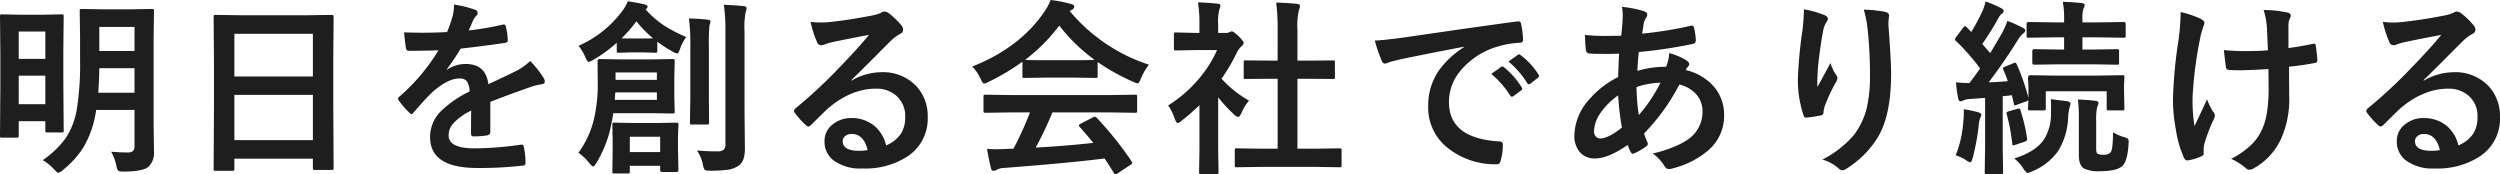 <svg xmlns="http://www.w3.org/2000/svg" width="534.254" height="37.266"><path id="パス_42766" data-name="パス 42766" d="M27.3-1.562q1.836.156 3.438.156a1.734 1.734 0 001.289-.352 1.6 1.6 0 00.273-1.054v-7.676h-8.2A21.515 21.515 0 0121.387-2.5a19.569 19.569 0 01-4.395 4.844 2.267 2.267 0 01-.977.605q-.215 0-.879-.723A10.671 10.671 0 0012.7.234a20.343 20.343 0 004.766-4.512 15.868 15.868 0 002.5-6.309 61.074 61.074 0 00.7-10.547v-4.9l-.078-5.586q0-.332.1-.391a.788.788 0 01.391-.059l4.473.078H31.5l4.473-.078a.712.712 0 01.43.078.729.729 0 01.059.371l-.078 5.586v18.867l.078 5.527A4.167 4.167 0 0135.31 1.64q-1.21 1.036-5.369 1.036-.977 0-1.152-.2a2.962 2.962 0 01-.371-1.055A9.748 9.748 0 0027.3-1.562zm-2.754-12.6H32.3v-5.254h-7.52q-.053 2.916-.229 5.256zM32.3-28.223h-7.52v5.137h7.52zM7.07-4.57H3.984a.664.664 0 01-.371-.059.559.559 0 01-.059-.332L3.633-15.8v-6.367l-.078-8.32q0-.313.078-.371a.729.729 0 01.367-.06l4.043.078h4.629l4.043-.078q.332 0 .391.078a.673.673 0 01.059.352l-.075 7.168v6.875l.078 10.313q0 .332-.078.391a.729.729 0 01-.371.059H13.73a.712.712 0 01-.43-.078.729.729 0 01-.059-.371v-1.955H7.559v3.125q0 .293-.1.352a1.041 1.041 0 01-.389.039zm.488-7.148h5.684v-6.094H7.559zm5.684-15.527H7.559v5.84h5.684zM53.211 2.52h-3.574a.587.587 0 01-.361-.068.587.587 0 01-.068-.361l.078-14.238v-7.734l-.078-10.449a.664.664 0 01.078-.41.729.729 0 01.371-.059l5.508.078h13.73l5.527-.078q.313 0 .371.1a.729.729 0 01.059.371l-.078 9.258v8.887l.078 14.063q0 .332-.078.391a.673.673 0 01-.352.059h-3.555q-.332 0-.391-.078a.729.729 0 01-.059-.371V-.078H53.641V2.09q0 .312-.078.371a.673.673 0 01-.352.059zm.43-6.562h16.777v-9.668H53.641zm0-22.715v9.121h16.777v-9.121zm46.941-6.25a22.4 22.4 0 014.551 1.133.672.672 0 01.488.684.705.705 0 01-.273.586 2.971 2.971 0 00-.684.957q-.078.2-.254.586-.352.84-.684 1.582a64.672 64.672 0 007.285-1.25 1.694 1.694 0 01.234-.02q.313 0 .41.43a13.879 13.879 0 01.41 2.871v.117q0 .43-.684.527-4.668.684-9.375 1.211a51.827 51.827 0 01-2.986 4.433l.039.078a7.231 7.231 0 014-1.23q4.316 0 4.863 4.316 4.1-1.895 5.9-2.812a11.838 11.838 0 003.027-2.148 22 22 0 012.813 3.516 1.677 1.677 0 01.313.879q0 .449-.605.566a13.114 13.114 0 00-2.441.605q-5.879 2.07-8.594 3.184v6.445q0 .605-.762.723a19.223 19.223 0 01-2.832.2q-.527 0-.527-.645 0-3.437.039-4.863a12.294 12.294 0 00-3.887 2.793 3.856 3.856 0 00-.937 2.52q0 2.754 5.547 2.754a71.311 71.311 0 009.961-.8h.117q.391 0 .43.449a15.007 15.007 0 01.371 3.281v.13q0 .605-.449.605a78.624 78.624 0 01-9.9.527q-10.039 0-10.039-6.6a7.757 7.757 0 012.227-5.449 23.072 23.072 0 016.211-4.3 3.854 3.854 0 00-.605-2.207 1.922 1.922 0 00-1.562-.566h-.238q-2.324.1-5.527 2.891-1.855 1.816-4 4.355-.293.352-.488.352-.156 0-.43-.273a17.2 17.2 0 01-2.285-2.637.671.671 0 01-.156-.371.581.581 0 01.273-.43 41.24 41.24 0 008.379-9.922q-2.793.117-6.406.117-.449 0-.566-.645-.137-.762-.391-3.3 1.914.078 4.023.078 2.539 0 5.176-.137a32.84 32.84 0 001.191-3.437 10.186 10.186 0 00.289-2.44zm26.59 31.68a20.437 20.437 0 003.242-6.914 32.069 32.069 0 00.879-8.184l-.039-4.512q0-.43.391-.43l4.609.078h6.484l4.551-.078a.618.618 0 01.391.078.673.673 0 01.059.352l-.078 3.262v4.316l.078 3.2q0 .313-.1.371a.61.61 0 01-.352.059l-4.549-.071h-8.125a43.815 43.815 0 01-.879 4.355A25.871 25.871 0 01130.98.879q-.43.723-.684.723-.2 0-.8-.723a10.141 10.141 0 00-2.324-2.207zm16.758-11.31v-1.6h-8.887l-.117 1.6zm0-5.859h-8.83v1.582h8.828zm8.555 16.66q2.012.2 4.316.2a2.038 2.038 0 001.426-.371 1.715 1.715 0 00.352-1.23v-24a39.137 39.137 0 00-.332-5.723q2.363.078 4.258.293.605.059.605.43a4.44 4.44 0 01-.215.879 17.177 17.177 0 00-.234 4.043v16.934l.078 7.949a7.338 7.338 0 01-.332 2.52 3.013 3.013 0 01-1.113 1.406 5.6 5.6 0 01-2.227.8 27.234 27.234 0 01-3.809.2q-.937 0-1.133-.215a3.107 3.107 0 01-.352-1.074 8.3 8.3 0 00-1.289-3.041zm-14.766-31.875q1.855.273 3.691.684.527.117.527.508 0 .293-.43.527a19.993 19.993 0 004.258 3.652 31.834 31.834 0 004.434 2.266 9.7 9.7 0 00-1.328 2.559q-.332.957-.586.957a2.545 2.545 0 01-.9-.352 25.077 25.077 0 01-3.359-2.168v1.914q0 .332-.078.391a.673.673 0 01-.352.059l-2.715-.078h-2.324l-2.715.078a.712.712 0 01-.43-.078.729.729 0 01-.059-.371v-1.68a29.876 29.876 0 01-5.078 3.691 3.224 3.224 0 01-.918.391q-.254 0-.684-.918a9.817 9.817 0 00-1.484-2.52 23.19 23.19 0 009.355-7.441 8.541 8.541 0 001.175-2.071zm-1.328 7.91q.41.039 2.168.039h2.324q1.875 0 2.227-.039a24.831 24.831 0 01-3.555-3.633 30.421 30.421 0 01-3.164 3.634zm12.148 28.164q0 .41-.469.41h-2.988q-.449 0-.449-.41v-.918h-6.484v1.192q0 .332-.078.391a.673.673 0 01-.352.059h-2.891a.574.574 0 01-.371-.078 1.054 1.054 0 01-.039-.371l.059-4.727v-2.286l-.059-2.949q0-.332.078-.391a.673.673 0 01.352-.059l4.18.078h4.844l4.219-.078a.618.618 0 01.391.078.729.729 0 01.059.371l-.1 2.48v2.52zm-3.906-7.129h-6.484v3.281h6.484zm10.762-24.551q0 .039-.234.879a39.008 39.008 0 00-.117 4.277v11.035l.039 5.293a.69.69 0 01-.068.391q-.068.078-.342.078h-3.281q-.293 0-.352-.078a1.252 1.252 0 01-.04-.39l.078-5.293v-11a42.514 42.514 0 00-.293-5.918q2.148.059 4.082.273.528.063.528.454zm33.855 2.793q-3.75.684-7.734 1.523a11.854 11.854 0 00-1.68.488 2.273 2.273 0 01-.8.2.947.947 0 01-.879-.684 22.622 22.622 0 01-1.387-4.316 16.269 16.269 0 002.168.137q.781 0 1.543-.059 4.121-.41 9.082-1.367a9.894 9.894 0 002.188-.605 1.963 1.963 0 01.762-.312 1.591 1.591 0 01.918.313 15.779 15.779 0 012.676 2.559 1.509 1.509 0 01.449.977 1.015 1.015 0 01-.684.957 8.787 8.787 0 00-1.758 1.27q-1.23 1.211-4.551 4.551-2.48 2.48-4.082 4.023l.039.117a12.781 12.781 0 016.367-1.8 9.774 9.774 0 017.5 2.988 9.369 9.369 0 012.422 6.621 9.621 9.621 0 01-4.277 8.359 16.546 16.546 0 01-9.687 2.6 9.593 9.593 0 01-6.212-1.762 5.031 5.031 0 01-1.875-4.121 4.41 4.41 0 011.855-3.613 5.967 5.967 0 013.787-1.27 7.548 7.548 0 015.039 1.68 7.765 7.765 0 012.48 4.16 7.118 7.118 0 003.223-2.578A6.635 6.635 0 00197-9a5.711 5.711 0 00-1.973-4.59 6.429 6.429 0 00-4.316-1.445q-5.254 0-10.234 4.238-.762.7-3.477 3.4-.449.449-.684.449a1.027 1.027 0 01-.605-.352 17.4 17.4 0 01-2.344-2.617.5.5 0 01-.137-.332.912.912 0 01.332-.586 103 103 0 009.473-8.828q4.086-4.224 6.215-6.86zm-.293 24.609q-.8-3.438-3.4-3.437a2.039 2.039 0 00-1.445.508 1.3 1.3 0 00-.469 1.016q0 2.07 3.477 2.07a9.657 9.657 0 001.837-.156zm30.535-8.047l-5.293.078a.664.664 0 01-.41-.078.673.673 0 01-.059-.352v-3.006q0-.312.078-.371a.788.788 0 01.391-.059l5.293.078H240.8l5.293-.078a.664.664 0 01.41.078.673.673 0 01.059.352v3.008a.587.587 0 01-.068.361.686.686 0 01-.4.068l-5.294-.078h-12.343a76.238 76.238 0 01-3.574 7.52q6.25-.352 12.324-1-1.836-2.246-2.91-3.4a.551.551 0 01-.176-.332q0-.2.41-.391l2.559-1.328a.962.962 0 01.43-.156.643.643 0 01.41.234 73.768 73.768 0 017.441 9.3.619.619 0 01.137.332q0 .2-.332.41L242.4 3.047a1.208 1.208 0 01-.469.234q-.156 0-.332-.273-.8-1.348-1.992-3.125-7.754.977-21.6 2.031a3.253 3.253 0 00-1.445.371 1.062 1.062 0 01-.684.234q-.43 0-.547-.566a41.89 41.89 0 01-.84-4.121q.918.078 1.934.078.977 0 2.422-.078l1.289-.039a67.241 67.241 0 003.516-7.754zm29.59-10.2a12.549 12.549 0 00-1.719 2.988q-.391 1-.684 1a3.13 3.13 0 01-.918-.312 45.119 45.119 0 01-7.637-4.238v2.969q0 .313-.078.371a.673.673 0 01-.352.059l-4.531-.078h-6.152l-4.531.078q-.312 0-.371-.078a.673.673 0 01-.059-.352V-20.8a46.31 46.31 0 01-7.246 4.316 2.877 2.877 0 01-.957.371q-.273 0-.723-1a9.314 9.314 0 00-1.8-2.656q10.1-3.984 15.352-11.621a12.486 12.486 0 001.406-2.6 30.239 30.239 0 014.316.84q.723.176.723.547a.668.668 0 01-.391.645 3.222 3.222 0 00-.566.352 37.087 37.087 0 0016.918 11.45zm-26.465-1.035q.7.078 4.395.078h6.152q3.438 0 4.316-.078a36.654 36.654 0 01-7.559-7.324 37.077 37.077 0 01-7.304 7.33zM273.23 1.68l-5.371.078q-.313 0-.371-.078a.673.673 0 01-.059-.352v-3.164a.636.636 0 01.068-.381.587.587 0 01.361-.068l5.371.078h3.359v-14.941h-1.8l-5.039.039a.61.61 0 01-.352-.059.61.61 0 01-.059-.352v-3.164q0-.293.078-.352a.8.8 0 01.332-.039l5.039.039h1.8V-27.4a44.032 44.032 0 00-.312-6.035q2.578.078 4.434.273.645.078.645.41a1.933 1.933 0 01-.2.84 15.189 15.189 0 00-.332 4.395v6.484h2.52l5.039-.039a.72.72 0 01.391.059.559.559 0 01.059.332v3.164q0 .313-.1.371a.876.876 0 01-.352.039l-5.039-.039h-2.52v14.939h3.633l5.332-.078a.664.664 0 01.41.078.729.729 0 01.059.371v3.164q0 .313-.078.371a.788.788 0 01-.391.059l-5.332-.078zm-20.039-13.125a28.181 28.181 0 006.582-5.723 25.086 25.086 0 003.867-6.113h-4.531l-4.238.078a.618.618 0 01-.391-.078.673.673 0 01-.059-.352V-26.6q0-.313.1-.391a.61.61 0 01.352-.059l4.238.1h.762v-1.641a28.619 28.619 0 00-.312-4.883q2.148.059 4.16.273.645.059.645.41a2.5 2.5 0 01-.234.84 10.457 10.457 0 00-.254 3.184v1.816h1.68a1.4 1.4 0 00.762-.176 1.206 1.206 0 01.449-.156q.391 0 1.484 1.035 1.074 1.074 1.074 1.445a.857.857 0 01-.391.645 5.047 5.047 0 00-.936 1.15 40.125 40.125 0 01-3.4 5.84 23.587 23.587 0 005.879 4.688 9.3 9.3 0 00-1.6 2.6q-.41.879-.762.879a1.582 1.582 0 01-.8-.488 29.436 29.436 0 01-3.437-3.711v11.25l.078 4.707a.618.618 0 01-.078.391.924.924 0 01-.41.059h-3.2a.664.664 0 01-.41-.078.729.729 0 01-.059-.371l.078-4.707v-9.57a39.746 39.746 0 01-3.809 3.32 2.137 2.137 0 01-.84.527q-.254 0-.625-.918a11.11 11.11 0 00-1.414-2.855zm44.168-13.867q2.129-.1 6.367-.684 15.879-2.324 24.023-3.4a1.7 1.7 0 01.234-.02q.547 0 .605.449a18.83 18.83 0 01.449 3.516q0 .605-.762.605a20.02 20.02 0 00-4.883.879 16.213 16.213 0 00-7.969 5.391 10.358 10.358 0 00-2.227 6.406q0 7.734 10.645 8.4.879 0 .879.605a12.411 12.411 0 01-.449 3.438q-.156.84-.742.84a16.239 16.239 0 01-10.586-3.477 10.941 10.941 0 01-4.18-8.887 13.208 13.208 0 012.285-7.676 19.4 19.4 0 015.391-5V-24q-7.205 1.363-13.439 2.652-2.07.488-2.52.645a4.747 4.747 0 01-.879.313.823.823 0 01-.762-.605 30.452 30.452 0 01-1.48-4.317zm24.883 7.112l2.109-1.484a.457.457 0 01.264-.1.625.625 0 01.342.176 16.754 16.754 0 013.789 4.3.482.482 0 01.117.273.439.439 0 01-.215.352l-1.68 1.25a.617.617 0 01-.342.117q-.166 0-.342-.254a20.432 20.432 0 00-4.042-4.63zm3.672-2.637l2.012-1.426a.473.473 0 01.254-.117.551.551 0 01.332.176 15.479 15.479 0 013.809 4.121.7.7 0 01.117.352.482.482 0 01-.234.371l-1.6 1.25a.536.536 0 01-.312.137.478.478 0 01-.371-.254 19.269 19.269 0 00-4.007-4.613zM350.16-32.52a23.88 23.88 0 014.688.918q.723.254.723.723a1.026 1.026 0 01-.2.645 3.126 3.126 0 00-.566 1.445q-.059.313-.176 1.074-.078.566-.156.918a82.162 82.162 0 0010.41-1.68 1.148 1.148 0 01.273-.039q.313 0 .41.449a12.592 12.592 0 01.391 2.715q0 .645-.84.8a101.748 101.748 0 01-11.348 1.68q-.254 2.461-.293 4.043a20.422 20.422 0 016.133-.879 9.612 9.612 0 00.664-2.93 13.649 13.649 0 013.555 1.484q.723.469.723.879a.74.74 0 01-.234.488 3.276 3.276 0 00-.508.781 11.252 11.252 0 016.289 3.867A9.332 9.332 0 01372-9.238a9.634 9.634 0 01-3.578 7.538 18.616 18.616 0 01-7.539 3.73 2.545 2.545 0 01-.664.117q-.664 0-1.094-.859a9.935 9.935 0 00-2.363-2.48 25.474 25.474 0 004.492-1.408 15.7 15.7 0 002.93-1.523 7.107 7.107 0 003.2-6 5.42 5.42 0 00-1.66-4.043 7.139 7.139 0 00-3.281-1.758 43.491 43.491 0 01-7.559 10.469 19.171 19.171 0 00.7 1.816.944.944 0 01.117.41q0 .273-.43.586a11.648 11.648 0 01-2.4 1.387.927.927 0 01-.391.137q-.2 0-.41-.332a8.046 8.046 0 01-.664-1.562q-4.18 2.891-6.973 2.891a4.084 4.084 0 01-3.374-1.478A5.375 5.375 0 01340-5.078a11.79 11.79 0 013.184-7.656 19.4 19.4 0 016.172-4.785q.059-2.148.2-5-1.465.059-2.676.059l-1.426-.02a19.258 19.258 0 01-2.285-.078q-.664-.059-.723-.918a15.229 15.229 0 01-.118-1.524q-.059-1.172-.078-1.523a36.693 36.693 0 004.219.215q.391 0 3.535-.039a42.235 42.235 0 00.332-4.375 9.14 9.14 0 00-.176-1.798zm3.613 23.125a32.9 32.9 0 004.629-6.914 17.54 17.54 0 00-5.117.918 42.47 42.47 0 00.488 5.996zm-4.414-4.2a14.742 14.742 0 00-3.906 3.945 6.96 6.96 0 00-1.25 3.73 1.545 1.545 0 00.449 1.172 1.192 1.192 0 00.879.352q1.68 0 4.629-2.324a57.371 57.371 0 01-.801-6.874zm39.7-18.4a21.019 21.019 0 014.355 1.23q.762.293.762.8a1.027 1.027 0 01-.273.645 5.03 5.03 0 00-.723 1.875q-.547 2.637-1.113 7.637-.156 2.637-.156 3.4 0 .527.02 1.016 1.445-2.578 2.793-5.137a9.07 9.07 0 001.25 2.6 1.008 1.008 0 01.234.645 1.911 1.911 0 01-.391 1 37.255 37.255 0 00-2.363 5.117 5.883 5.883 0 00-.215 1.211.586.586 0 01-.508.625 30.071 30.071 0 01-3.2.488q-.391.059-.566-.527a23.62 23.62 0 01-1.191-8.105 95.575 95.575 0 01.957-9.961 40.181 40.181 0 00.324-4.556zm12.793.078a26.387 26.387 0 014.57.469q.82.215.82.742 0 .137-.02.352a11.867 11.867 0 00-.1 1.836q.566 7.559.566 10.313 0 9.18-3.047 13.887a20.585 20.585 0 01-6.6 6.445 1.381 1.381 0 01-.8.273 1.255 1.255 0 01-.84-.449A8.654 8.654 0 00393 .117a21.823 21.823 0 006.816-5.352 15.946 15.946 0 002.656-5.605 30.444 30.444 0 00.7-7.168 86.782 86.782 0 00-.488-9.551 21.923 21.923 0 00-.836-4.355zm19.7 15.527a26.335 26.335 0 002.871.156q1.191-1.562 2.285-3.125a45.843 45.843 0 00-5.176-5.879.539.539 0 01-.2-.352 1.687 1.687 0 01.293-.527l1.465-1.953q.273-.332.41-.332t.313.215l1 1.035a40.948 40.948 0 002.363-4.395 12.738 12.738 0 00.723-2.129 28.935 28.935 0 013.32 1.445q.527.293.527.625a.619.619 0 01-.352.527 2.561 2.561 0 00-.762.957 61.128 61.128 0 01-3.457 5.527l1.68 1.953q1.23-1.992 2.578-4.355a20.385 20.385 0 001.113-2.52 29.055 29.055 0 013.32 1.484q.488.254.488.547a.772.772 0 01-.449.645 6.592 6.592 0 00-1.23 1.563q-2.91 4.629-6.133 8.887 1.992-.059 4.082-.254a25.159 25.159 0 00-.957-2.422.739.739 0 01-.078-.273q0-.215.488-.41l1.836-.762a.608.608 0 01.254-.078q.215 0 .352.313a45.648 45.648 0 012.52 7.246v-2.4l-.1-1.836q0-.645.488-.645l5.156.078h9.277l5.234-.078q.332 0 .391.078a.729.729 0 01.059.371l-.078 1.582v1.406l.078 3.633a.636.636 0 01-.068.381.587.587 0 01-.361.068h-2.93q-.332 0-.391-.078a.957.957 0 01-.039-.371v-3.633h-13.013v3.633q0 .332-.078.391a.673.673 0 01-.352.059h-2.891a.712.712 0 01-.43-.078.729.729 0 01-.059-.371q0-.039.039-.527.02-.527.059-1.23a1.083 1.083 0 01-.488.293l-1.953.7a1.982 1.982 0 01-.469.137q-.176 0-.215-.41l-.41-1.758q-1.406.176-1.953.2v11l.078 5.254q0 .312-.078.371a.729.729 0 01-.371.059h-3.047q-.313 0-.371-.078a.673.673 0 01-.059-.352l.078-5.254v-10.63l-3.164.234a3.9 3.9 0 00-1.523.332 1.317 1.317 0 01-.586.156q-.352 0-.488-.645-.311-1.64-.468-3.398zm21.621-3.848l-4.922.078q-.391 0-.391-.43v-2.441q0-.449.391-.449l4.922.078h1.484V-26h-2.363l-5.2.078A.618.618 0 01436.7-26a.673.673 0 01-.059-.352v-2.52q0-.41.449-.41l5.2.078h2.363v-.273a19.846 19.846 0 00-.273-4.121q2.07.059 4.023.273.645.078.645.41a1.512 1.512 0 01-.273.8 7.4 7.4 0 00-.2 2.227v.684h3.594l5.2-.078q.449 0 .449.41v2.52q0 .313-.078.371a.729.729 0 01-.371.059l-5.2-.078h-3.594v2.6h2.48l4.922-.078q.313 0 .371.078a.729.729 0 01.059.371v2.441q0 .313-.078.371a.673.673 0 01-.352.059l-4.922-.078zm11.944 14.515a9.793 9.793 0 002.324 1.035 2.5 2.5 0 01.859.371.762.762 0 01.156.547q0 .1-.02.488-.2 3.691-1.348 4.8Q455.82 2.6 452.324 2.6a7.138 7.138 0 01-3.4-.566q-1.113-.684-1.113-2.832v-7.874a31.216 31.216 0 00-.2-4.043q1.953.059 3.711.273.684.059.684.449a3.279 3.279 0 01-.293.918 12.744 12.744 0 00-.2 2.988v5.879q0 .859.273 1.055a2.564 2.564 0 001.289.234 1.853 1.853 0 001.563-.566q.44-.585.479-4.238zM434-.117q4.609-1.445 6.387-4.1a10.209 10.209 0 001.465-5.254l.02-1.836q0-.8-.059-1.484.2.02 1.914.234.957.117 1.563.2.723.117.723.488a2.218 2.218 0 01-.2.84 11.384 11.384 0 00-.293 2.07 14.7 14.7 0 01-2.12 7.221 12.679 12.679 0 01-5.625 4.395 3.13 3.13 0 01-.918.313q-.293 0-.879-.879A8.237 8.237 0 00434-.117zM421.484-.8a23.262 23.262 0 001.641-7.285q.1-1.055.1-1.816 0-.41-.02-.742a26.371 26.371 0 013.086.645q.684.234.684.488a1.05 1.05 0 01-.2.586 5.206 5.206 0 00-.332 1.484 51.4 51.4 0 01-1.309 7.207q-.313.957-.527.957a2.9 2.9 0 01-.918-.488A9.488 9.488 0 00421.484-.8zm13.164-9.922a2.153 2.153 0 01.391-.059q.2 0 .293.352a36.933 36.933 0 011.406 6q.02.2.02.254 0 .273-.508.469l-1.992.664a1.68 1.68 0 01-.469.117q-.2 0-.215-.391a41.614 41.614 0 00-1.172-6.23 1.133 1.133 0 01-.059-.293q0-.234.469-.352zm53.563-12.52q-.2-4.9-.254-5.312a14.967 14.967 0 00-.664-3.281 23.2 23.2 0 015.156.547q.645.176.645.645a1.68 1.68 0 01-.293.8 4.526 4.526 0 00-.2 1.68v4.453q2.891-.41 5.117-.879a1.4 1.4 0 01.352-.059q.332 0 .371.41.176 1.074.332 3.008v.117a.529.529 0 01-.527.586q-2.539.488-5.527.8l.039 6.172A20.531 20.531 0 01491-4.277a13.817 13.817 0 01-5.723 6.211 1.961 1.961 0 01-1 .352 1.023 1.023 0 01-.8-.352 12.806 12.806 0 00-3.125-1.973 17.921 17.921 0 004.551-3.242 10.872 10.872 0 002.207-3.4q1.309-3.008 1.25-8.926l-.039-3.633q-3.2.234-4.8.234-.664.039-1.445.039-.742 0-1.914-.039-.859 0-.918-.625-.059-.312-.449-3.652a45.2 45.2 0 004.961.215q2.544.002 4.455-.174zm-18.652-8.164a20.324 20.324 0 014.2 1.406q.879.449.879.879a1.687 1.687 0 01-.234.8 19.939 19.939 0 00-.762 2.969 82.069 82.069 0 00-1.523 11.992 33.387 33.387 0 00.41 6.328q2.5-5.313 2.676-5.723a15.388 15.388 0 001.309 2.676 1.187 1.187 0 01.371.762 3.726 3.726 0 01-.488 1.309 37.331 37.331 0 00-1.8 4.883 4.512 4.512 0 00-.117 1.055v.957q0 .352-.527.547a10.851 10.851 0 01-2.754.84 1.7 1.7 0 01-.234.02q-.41 0-.684-.547a22.769 22.769 0 01-1.738-6.055 35.573 35.573 0 01-.625-6.328 98.85 98.85 0 011.191-12.812 45.525 45.525 0 00.45-5.958zm55.691 4.883q-3.75.684-7.734 1.523a11.853 11.853 0 00-1.68.488 2.273 2.273 0 01-.8.2.947.947 0 01-.879-.684 22.621 22.621 0 01-1.387-4.316 16.269 16.269 0 002.168.137q.781 0 1.543-.059 4.121-.41 9.082-1.367a9.894 9.894 0 002.188-.605 1.962 1.962 0 01.762-.312 1.591 1.591 0 01.918.313 15.779 15.779 0 012.676 2.559 1.509 1.509 0 01.449.977 1.014 1.014 0 01-.684.957 8.786 8.786 0 00-1.758 1.27q-1.23 1.211-4.551 4.551-2.48 2.48-4.082 4.023l.039.117a12.781 12.781 0 016.367-1.8 9.774 9.774 0 017.5 2.988 9.369 9.369 0 012.422 6.621 9.621 9.621 0 01-4.277 8.359 16.546 16.546 0 01-9.687 2.6 9.593 9.593 0 01-6.212-1.763 5.031 5.031 0 01-1.875-4.121 4.41 4.41 0 011.855-3.613 5.967 5.967 0 013.787-1.27 7.548 7.548 0 015.039 1.68 7.765 7.765 0 012.48 4.16 7.117 7.117 0 003.223-2.578A6.635 6.635 0 00533-9a5.711 5.711 0 00-1.973-4.59 6.429 6.429 0 00-4.316-1.445q-5.254 0-10.234 4.238-.762.7-3.477 3.4-.449.449-.684.449a1.027 1.027 0 01-.605-.352 17.405 17.405 0 01-2.344-2.617.5.5 0 01-.137-.332.912.912 0 01.332-.586 103 103 0 009.473-8.828q4.086-4.224 6.215-6.86zm-.293 24.609q-.8-3.438-3.4-3.437a2.039 2.039 0 00-1.445.508 1.3 1.3 0 00-.469 1.016q0 2.07 3.477 2.07a9.657 9.657 0 001.837-.157z" transform="translate(-3.555 33.984)" fill="#1e1e1e"/></svg>